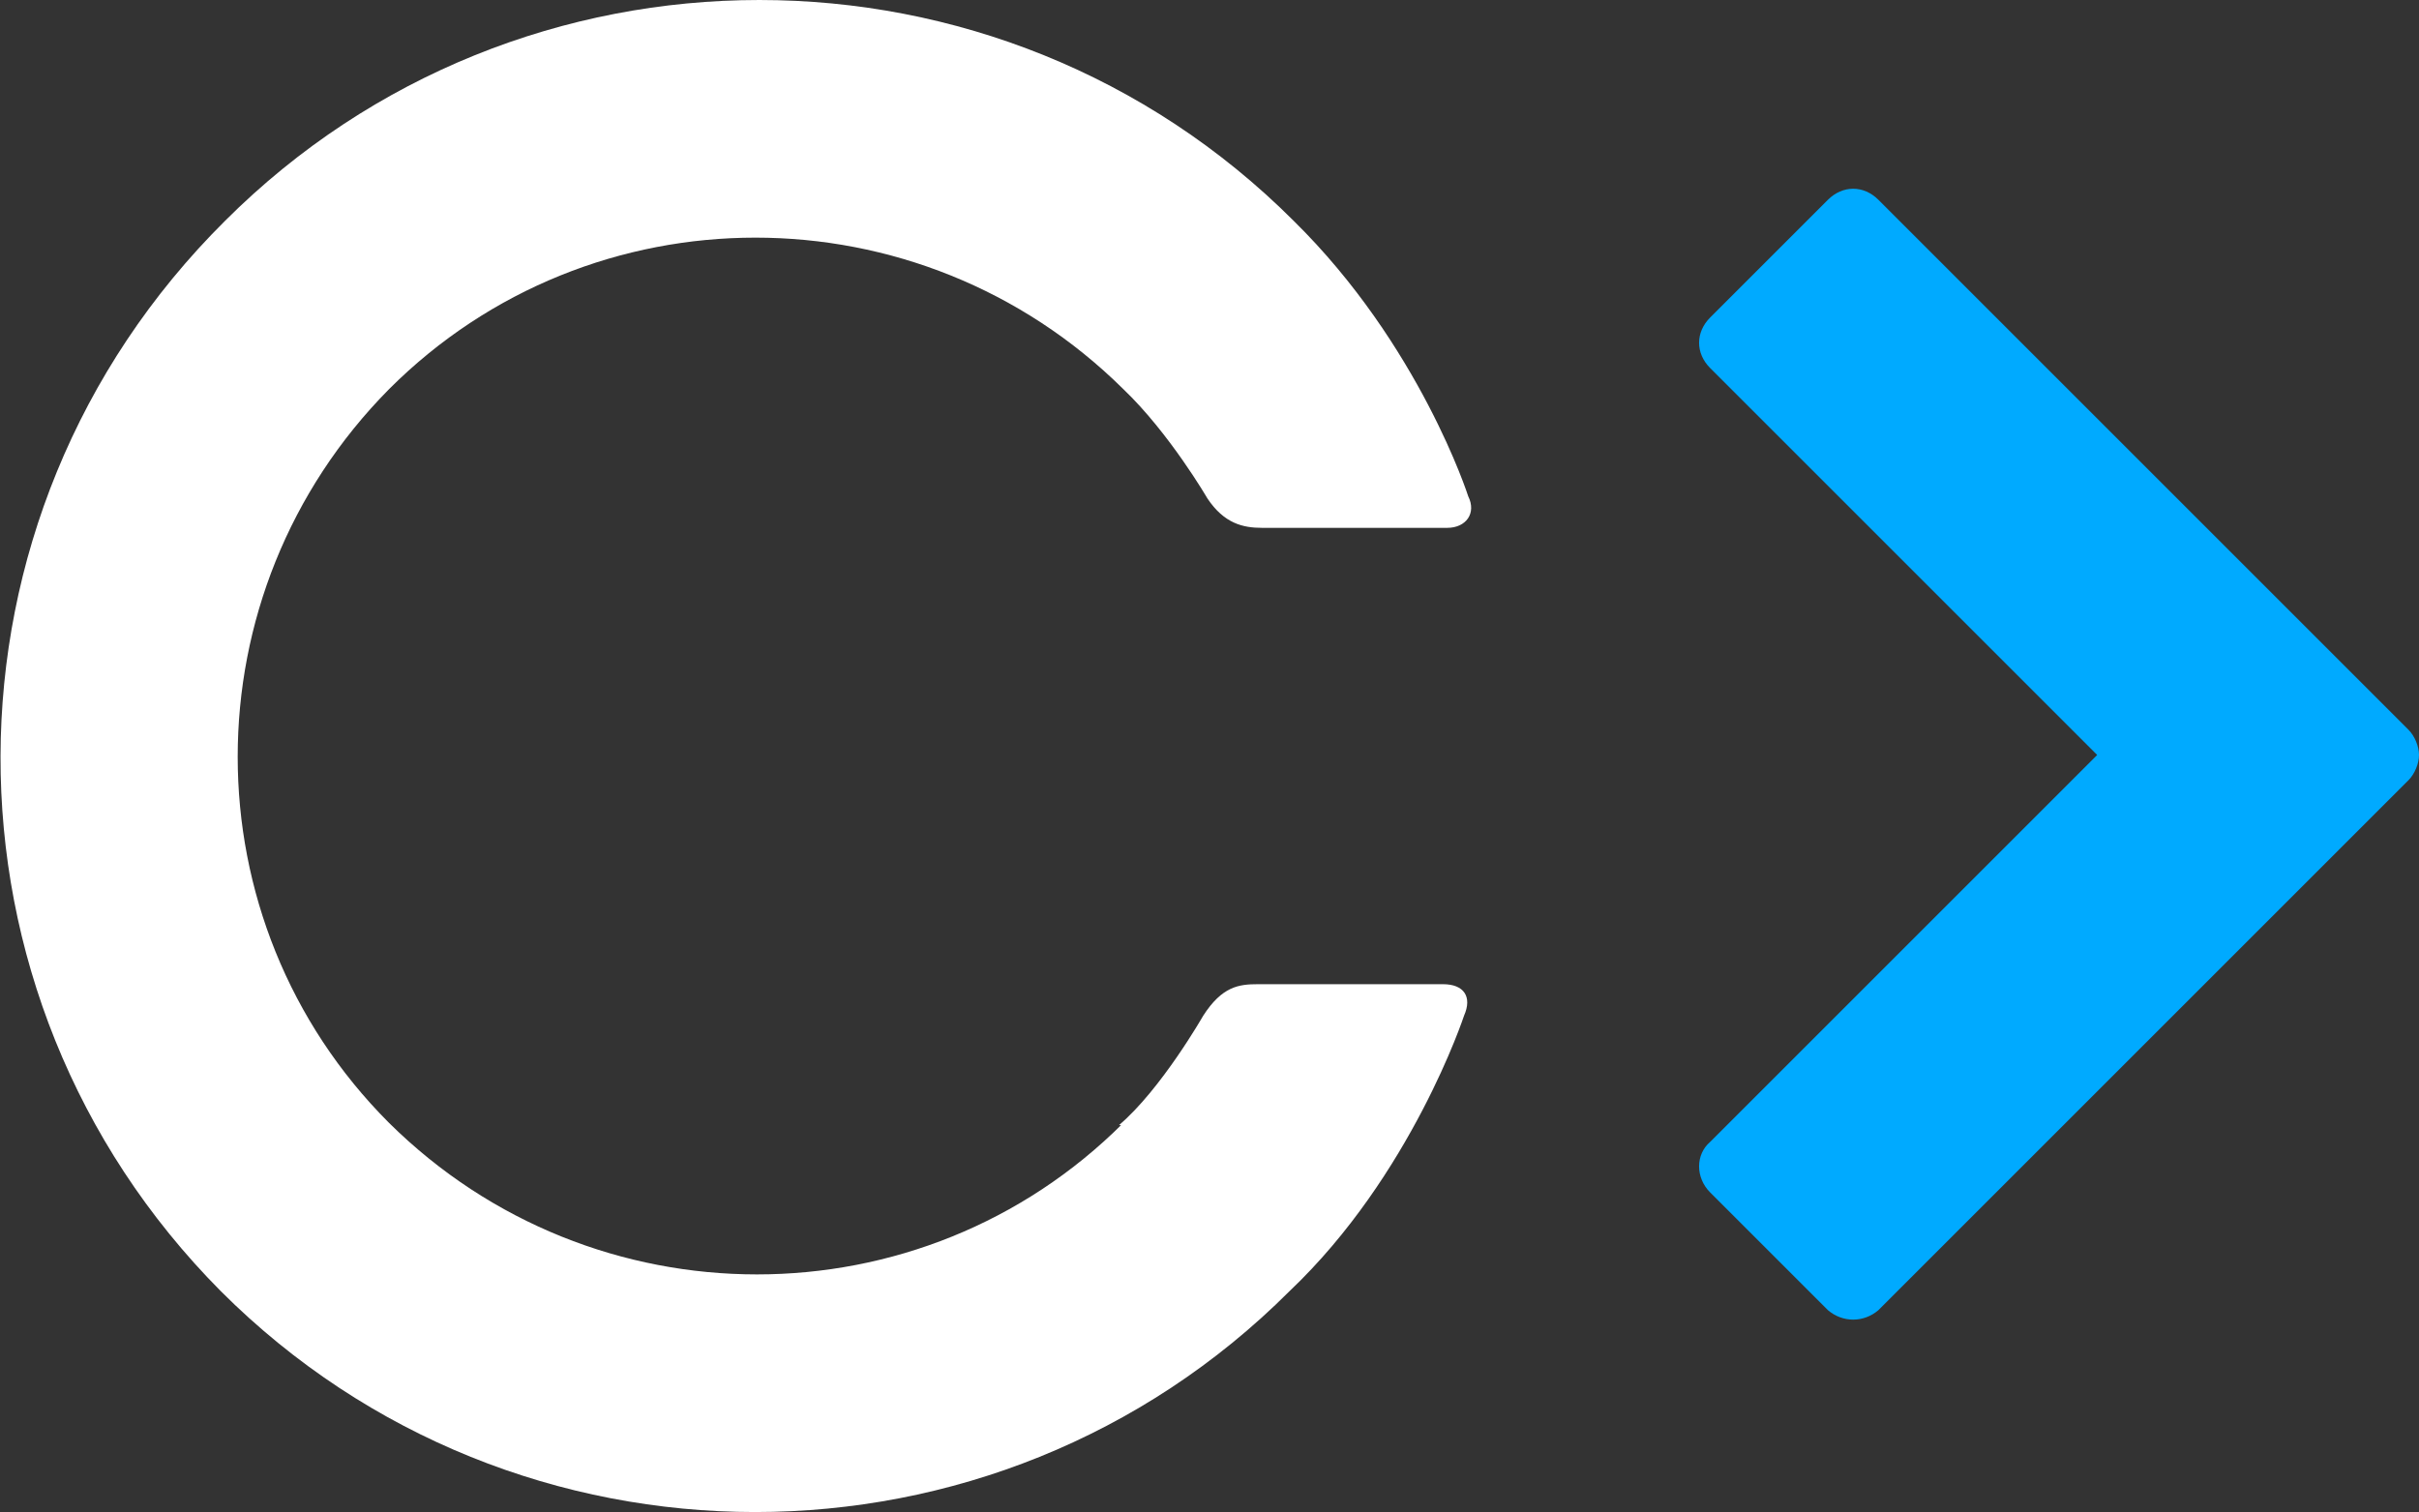 <?xml version="1.0" encoding="UTF-8"?> <svg xmlns="http://www.w3.org/2000/svg" id="Layer_2" version="1.1" viewBox="0 0 115 71.9"><rect x="0" y="0" width="115" height="71.9" fill="#333333" stroke="none"/><defs><style> .st0 { fill: none; } .st1 { fill: #0af; } .st2 { fill: #fff; } </style></defs><rect class="st0" x="21.5" y="-21.5" width="71.9" height="115" transform="translate(21.5 93.5) rotate(-90)"></rect><g id="Layer_1-2"><g><path class="st1" d="M86.9,9.5l-5.6,5.6c-.7.7-.7,1.7,0,2.4l18.4,18.4-18.4,18.4c-.7.6-.7,1.7,0,2.4l5.6,5.6c.7.6,1.7.6,2.4,0l25.2-25.2c.3-.3.5-.8.5-1.2s-.2-.9-.5-1.2l-25.2-25.2c-.7-.7-1.7-.7-2.4,0Z"></path><path class="st2" d="M53.4,53.4c-9.6,9.6-25.2,9.6-34.9,0-9.6-9.6-9.6-25.2,0-34.9,9.6-9.6,25.2-9.6,34.9,0,2.2,2.1,4,5.2,4,5.2.8,1.2,1.7,1.4,2.6,1.4h8.8c.9,0,1.4-.7,1-1.5,0,0-2.3-7.2-8.3-13.1-14-14-36.8-14-50.8,0-14.2,14.1-14.2,36.8-.2,50.9,14,14,36.8,14,50.8,0,5.8-5.5,8.3-13.1,8.3-13.1.4-.9,0-1.5-1-1.5h-8.8c-.9,0-1.7.1-2.6,1.5,0,0-2,3.5-4,5.2h.2Z"></path></g></g></svg> 